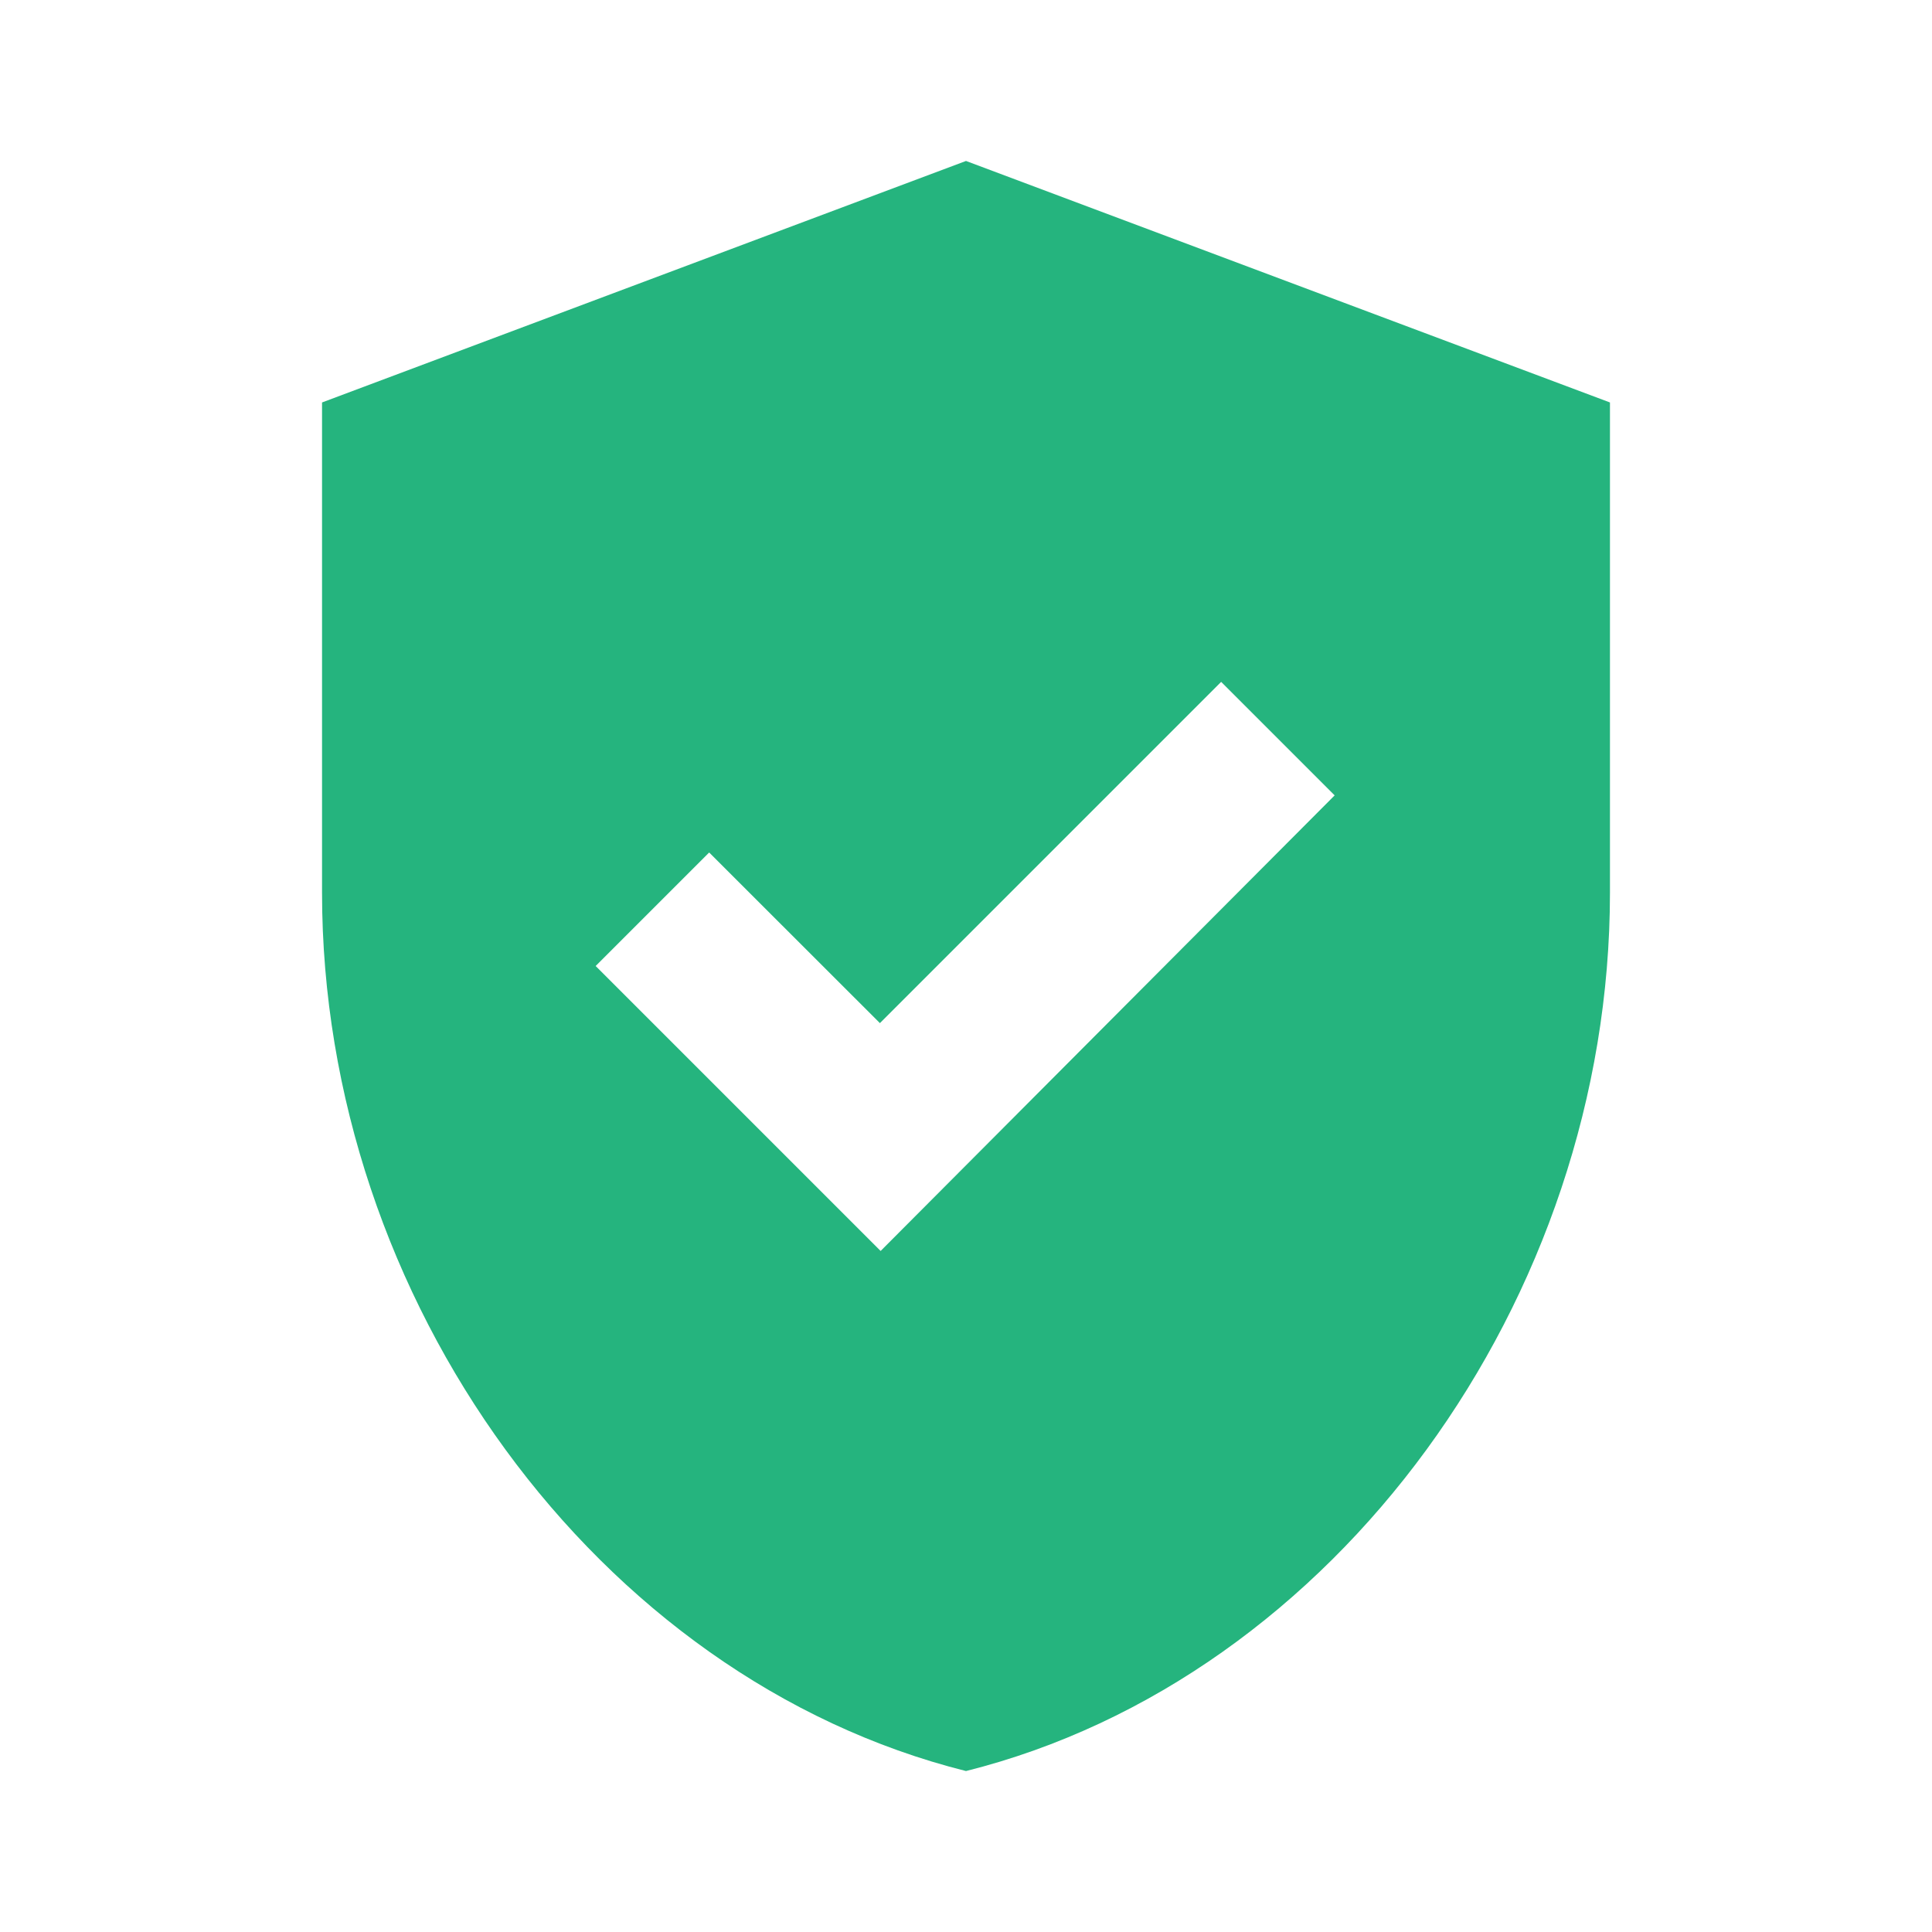 <svg width="16" height="16" viewBox="0 0 16 16" fill="none" xmlns="http://www.w3.org/2000/svg">
<path d="M8 1.333L2.667 3.333V7.393C2.667 10.76 4.94 13.9 8 14.667C11.06 13.9 13.333 10.76 13.333 7.393V3.333L8 1.333ZM7.293 10.36L4.933 8L5.873 7.06L7.287 8.473L10.113 5.647L11.053 6.587L7.293 10.36Z" fill="#25B47E"/>
</svg>
